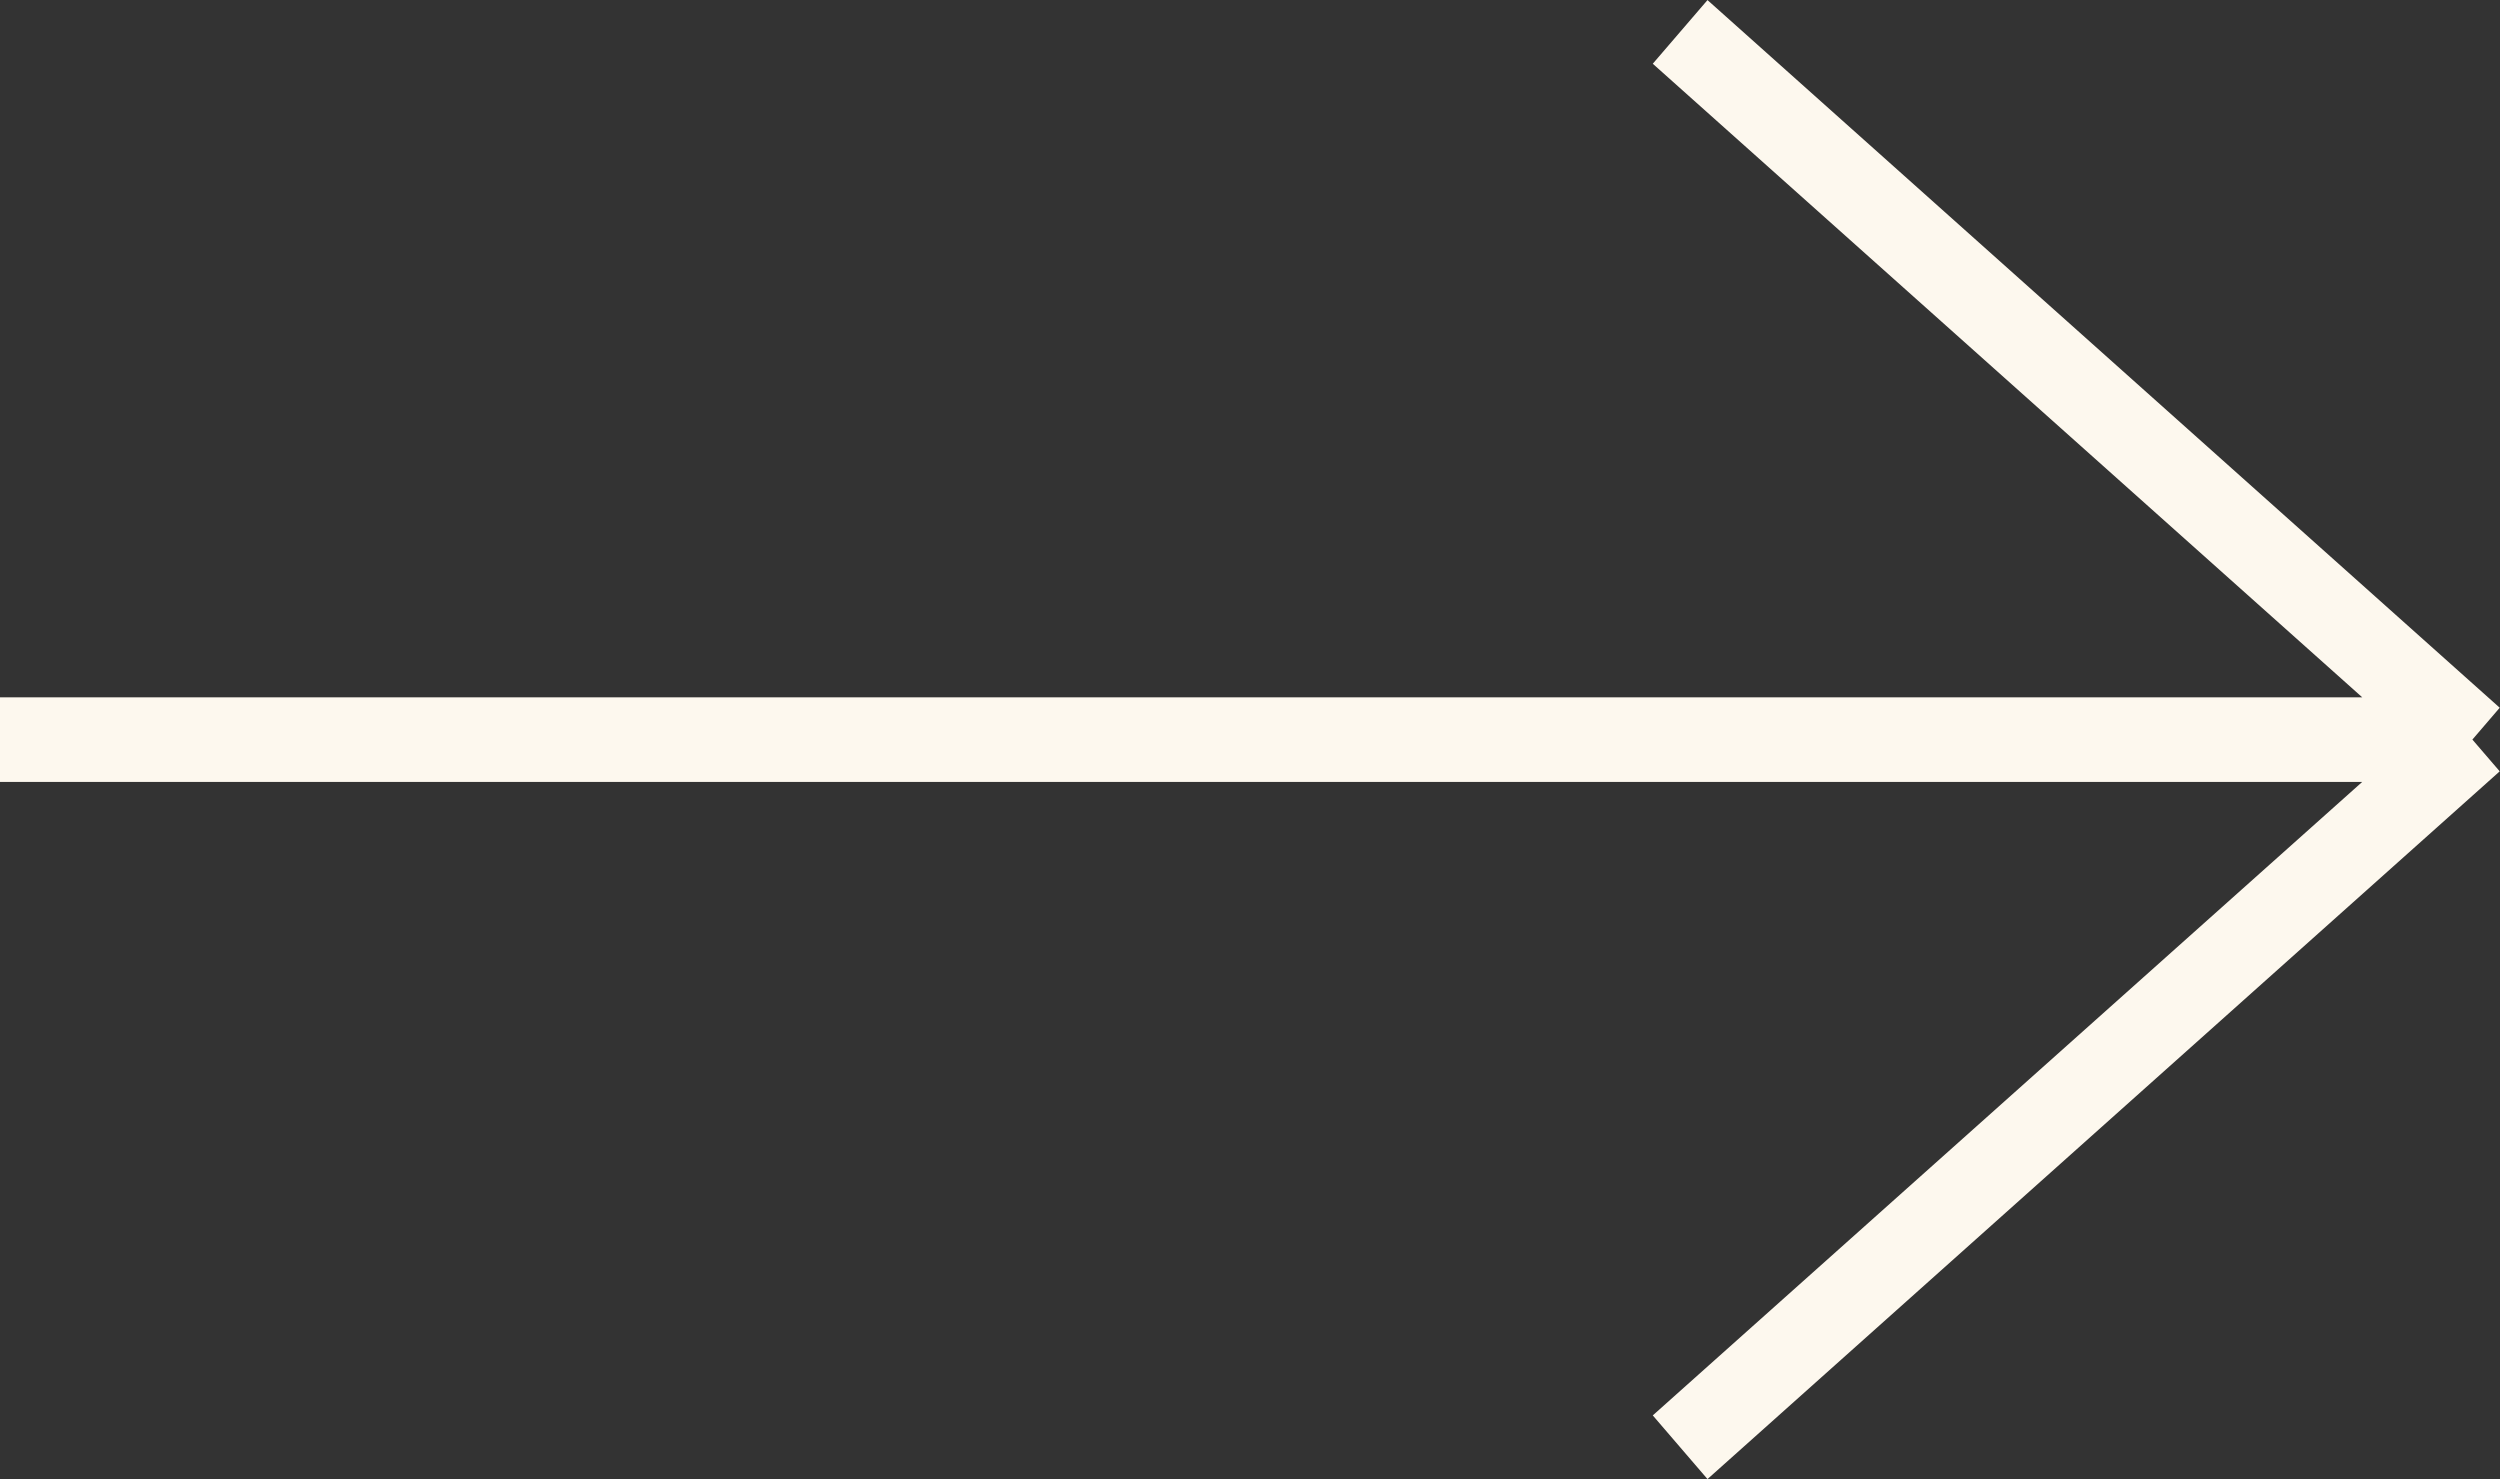 <svg xmlns="http://www.w3.org/2000/svg" width="33.766" height="19.977" viewBox="0 0 33.766 19.977">
  <rect x="0" y="0" width="33.766" height="19.977" fill="#333333" stroke="none"/>
  <g id="Group_2415" data-name="Group 2415" transform="translate(0 0)">
    <path id="Union_2" data-name="Union 2" d="M22.323,19.116l9.582-8.556H0V9.417H31.905L22.323.86,23.062,0l10.7,9.558-.369.43.369.429-10.7,9.559Z" transform="translate(0 0.001)" fill="#fdf8ee"/>
  </g>
</svg>
